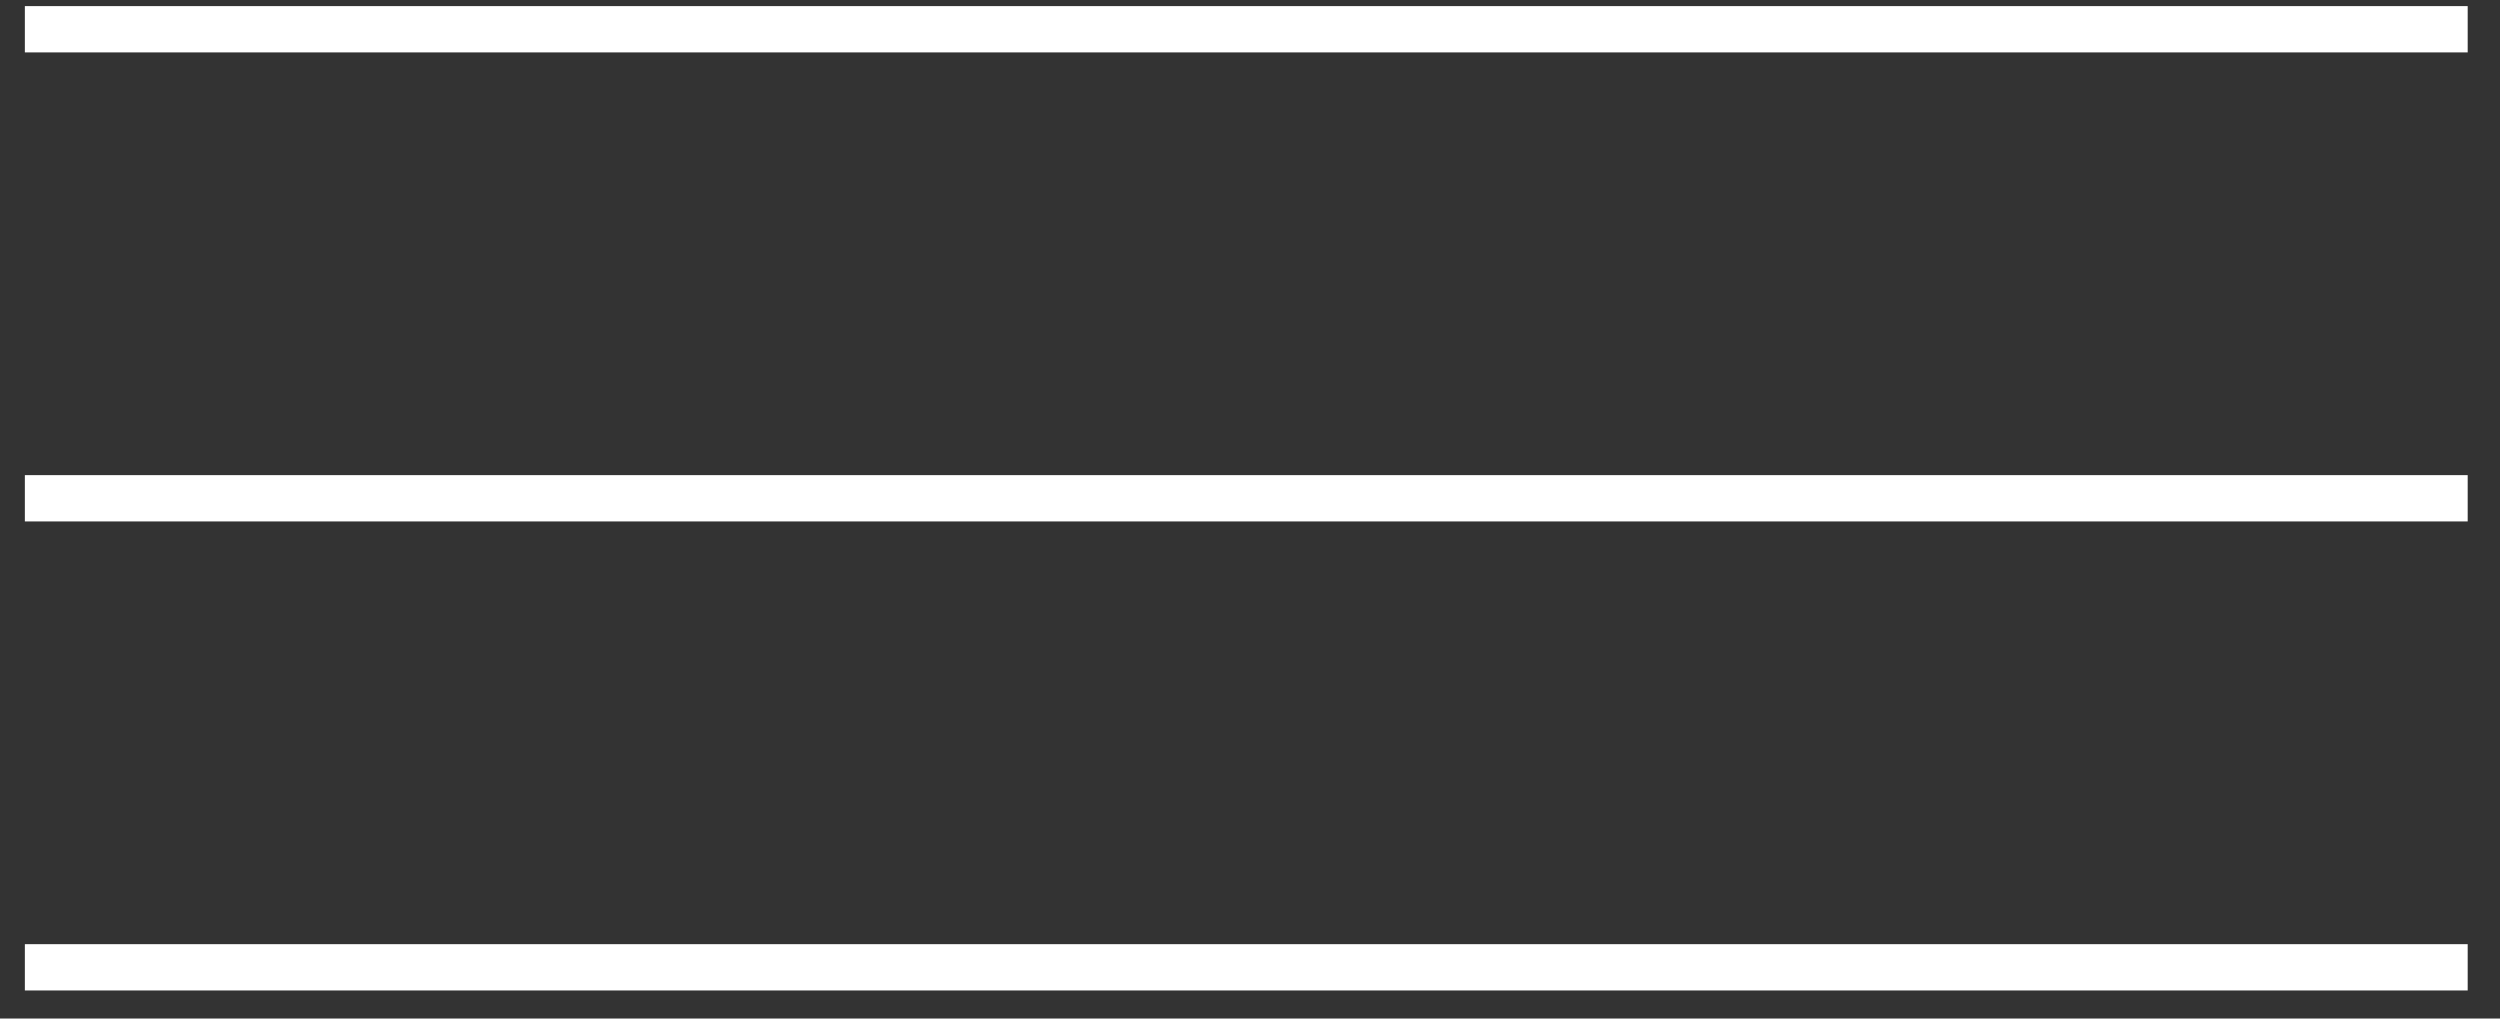 <?xml version="1.0" encoding="UTF-8"?> <svg xmlns="http://www.w3.org/2000/svg" width="54" height="22" viewBox="0 0 54 22" fill="none"><rect x="0" y="0" width="54" height="22" fill="#333333" stroke="none"/><line x1="0.537" y1="0.632" x2="53.302" y2="0.632" stroke="white"></line><line x1="0.537" y1="10.763" x2="53.302" y2="10.763" stroke="white"></line><line x1="0.537" y1="20.894" x2="53.302" y2="20.894" stroke="white"></line></svg> 